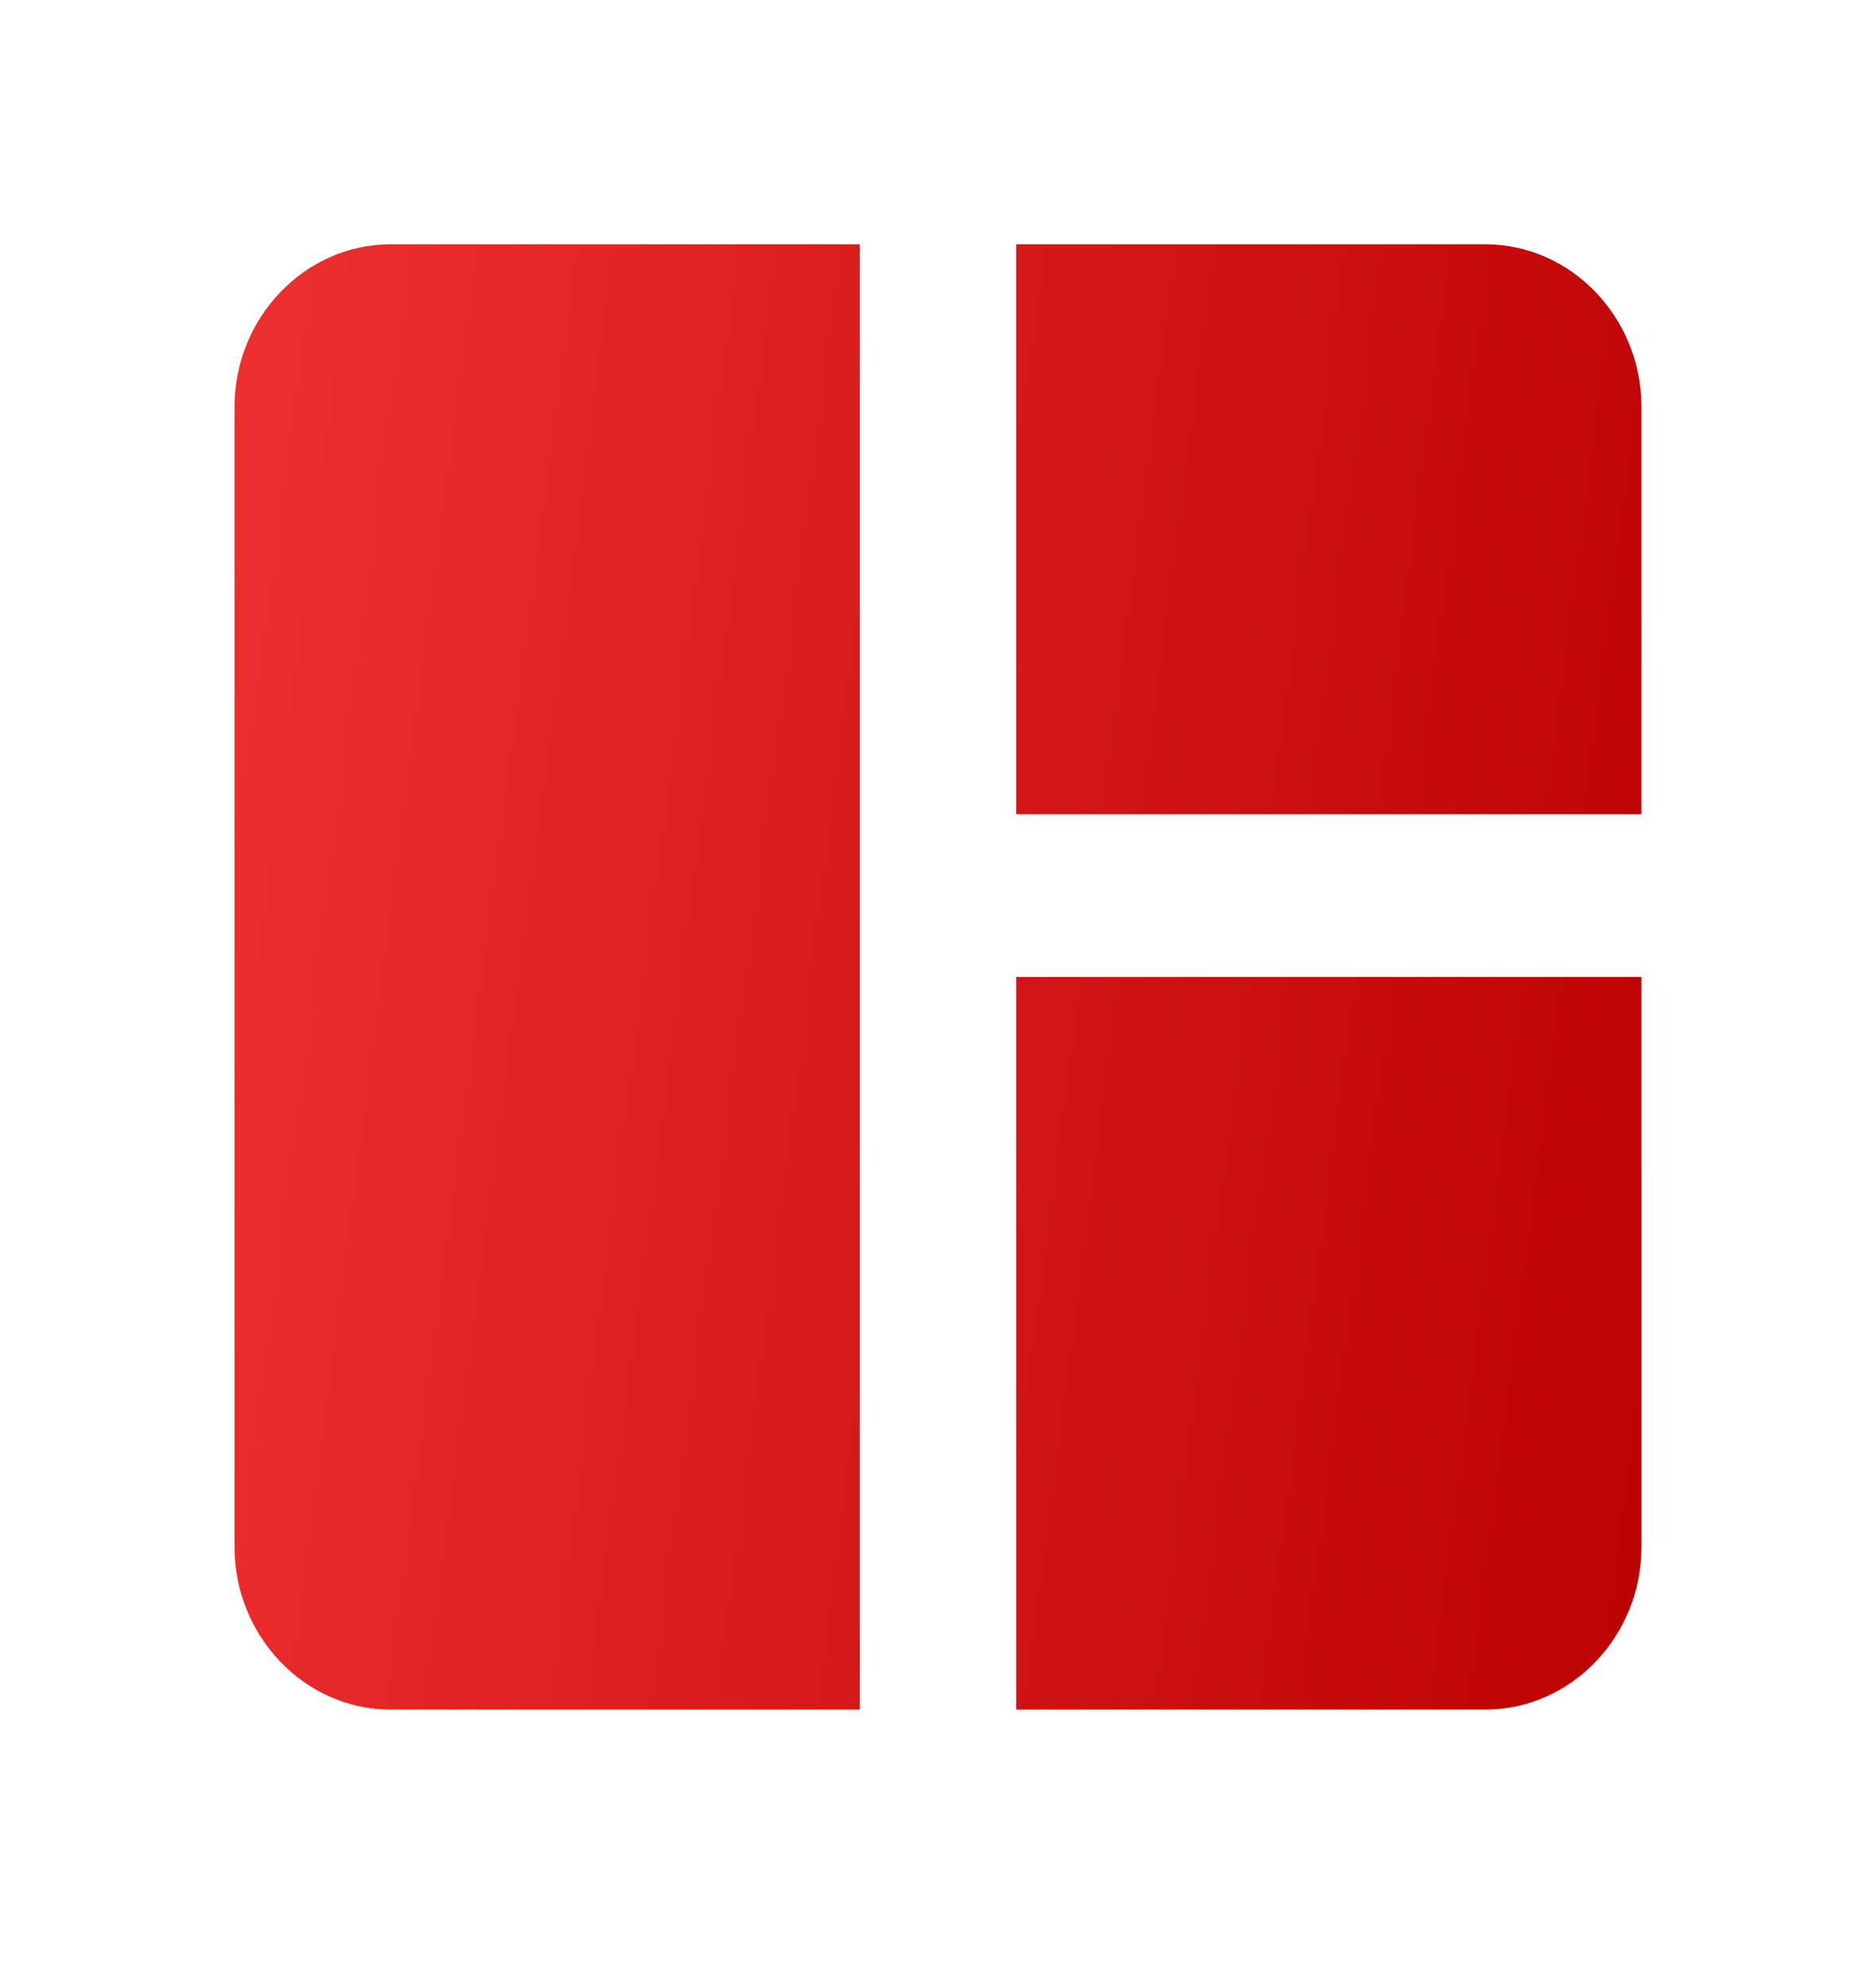 <svg width="51" height="54" viewBox="0 0 51 54" fill="none" xmlns="http://www.w3.org/2000/svg">
    <g clip-path="url(#clip0_1_286)">
        <path d="M23.375 46.484H10.625C8.287 46.484 6.375 44.492 6.375 42.057V11.068C6.375 8.633 8.287 6.641 10.625 6.641H23.375V46.484ZM27.625 46.484H40.375C42.712 46.484 44.625 44.492 44.625 42.057V26.562H27.625V46.484ZM44.625 22.135V11.068C44.625 8.633 42.712 6.641 40.375 6.641H27.625V22.135H44.625Z" fill="url(#paint0_linear_1_286)"/>
    </g>
    <defs>
        <linearGradient id="paint0_linear_1_286" x1="-3.286" y1="25.744" x2="47.663" y2="32.388" gradientUnits="userSpaceOnUse">
            <stop stop-color="#F53838"/>
            <stop offset="1" stop-color="#BB0000"/>
        </linearGradient>
        <clipPath id="clip0_1_286">
            <rect width="51" height="53.125" fill="white"/>
        </clipPath>
    </defs>
</svg>
